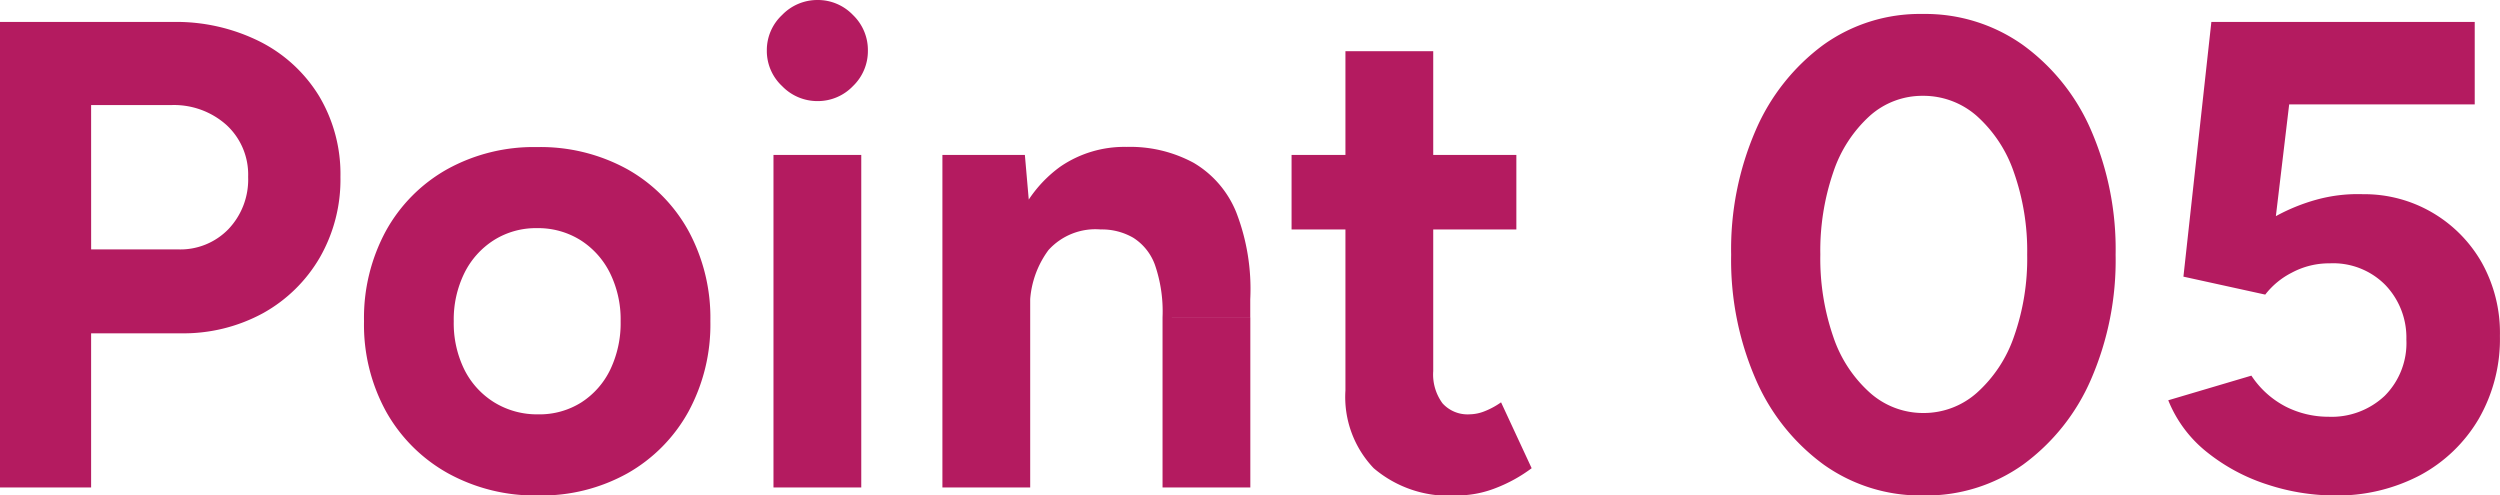 <svg xmlns="http://www.w3.org/2000/svg" width="101.493" height="20.115" viewBox="0 0 101.493 20.115">
  <path id="パス_6643904" data-name="パス 6643904" d="M2.052,0V-18.9h7.02a7.586,7.586,0,0,1,3.537.8,5.953,5.953,0,0,1,2.4,2.214,6.176,6.176,0,0,1,.864,3.281,6.35,6.35,0,0,1-.837,3.267,6.067,6.067,0,0,1-2.295,2.255,6.745,6.745,0,0,1-3.375.823H5.751V0Zm3.7-9.666H9.288a2.713,2.713,0,0,0,2.038-.823,2.922,2.922,0,0,0,.8-2.12,2.734,2.734,0,0,0-.878-2.106,3.193,3.193,0,0,0-2.254-.81H5.751ZM23.9.324a7.327,7.327,0,0,1-3.659-.9,6.5,6.5,0,0,1-2.511-2.5,7.307,7.307,0,0,1-.9-3.672,7.4,7.4,0,0,1,.891-3.672,6.432,6.432,0,0,1,2.484-2.5,7.252,7.252,0,0,1,3.645-.9,7.307,7.307,0,0,1,3.672.9A6.432,6.432,0,0,1,30-10.422a7.4,7.4,0,0,1,.891,3.672A7.4,7.4,0,0,1,30-3.078a6.459,6.459,0,0,1-2.47,2.5A7.177,7.177,0,0,1,23.9.324Zm0-3.294a3.174,3.174,0,0,0,1.755-.486,3.264,3.264,0,0,0,1.175-1.336,4.379,4.379,0,0,0,.418-1.957,4.264,4.264,0,0,0-.432-1.957,3.326,3.326,0,0,0-1.2-1.337,3.241,3.241,0,0,0-1.769-.486,3.192,3.192,0,0,0-1.742.486,3.326,3.326,0,0,0-1.2,1.337,4.264,4.264,0,0,0-.432,1.957A4.264,4.264,0,0,0,20.9-4.793a3.294,3.294,0,0,0,1.215,1.336A3.309,3.309,0,0,0,23.9-2.97ZM33.453,0V-13.5h3.564V0Zm1.782-15.687a1.987,1.987,0,0,1-1.431-.608,1.952,1.952,0,0,1-.621-1.444,1.952,1.952,0,0,1,.621-1.444,1.987,1.987,0,0,1,1.431-.608,1.973,1.973,0,0,1,1.444.608,1.973,1.973,0,0,1,.607,1.444,1.973,1.973,0,0,1-.607,1.444A1.973,1.973,0,0,1,35.235-15.687ZM40.311,0V-13.5h3.348l.216,2.484V0Zm8.937,0V-6.912h3.564V0Zm0-6.912a5.8,5.8,0,0,0-.311-2.133,2.178,2.178,0,0,0-.878-1.094,2.537,2.537,0,0,0-1.323-.337,2.571,2.571,0,0,0-2.119.837,3.843,3.843,0,0,0-.743,2.565H42.687a9.382,9.382,0,0,1,.634-3.659A5.147,5.147,0,0,1,45.1-13.027a4.593,4.593,0,0,1,2.687-.8,5.411,5.411,0,0,1,2.727.648,4.119,4.119,0,0,1,1.728,2.012,8.624,8.624,0,0,1,.567,3.524v.729ZM61.209.324A4.7,4.7,0,0,1,57.821-.783a4.186,4.186,0,0,1-1.148-3.159v-13.77h3.564V-4.725a1.976,1.976,0,0,0,.378,1.309,1.371,1.371,0,0,0,1.107.445,1.705,1.705,0,0,0,.594-.122,3.131,3.131,0,0,0,.675-.365L64.233-.783a6.063,6.063,0,0,1-1.444.8A4.325,4.325,0,0,1,61.209.324Zm-6.723-10.8V-13.5h9.126v3.024ZM80.136.324a6.782,6.782,0,0,1-4.05-1.255,8.414,8.414,0,0,1-2.754-3.456,12.13,12.13,0,0,1-1-5.062,12.13,12.13,0,0,1,1-5.063,8.459,8.459,0,0,1,2.741-3.456,6.722,6.722,0,0,1,4.036-1.256,6.843,6.843,0,0,1,4.063,1.256,8.37,8.37,0,0,1,2.768,3.456,12.13,12.13,0,0,1,1,5.063,12.13,12.13,0,0,1-1,5.063A8.414,8.414,0,0,1,84.186-.931,6.782,6.782,0,0,1,80.136.324Zm0-3.348a3.245,3.245,0,0,0,2.174-.823,5.415,5.415,0,0,0,1.5-2.268,9.492,9.492,0,0,0,.54-3.334,9.605,9.605,0,0,0-.54-3.348,5.408,5.408,0,0,0-1.5-2.281,3.279,3.279,0,0,0-2.2-.823,3.194,3.194,0,0,0-2.16.823A5.369,5.369,0,0,0,76.478-12.8a9.829,9.829,0,0,0-.526,3.348,9.712,9.712,0,0,0,.526,3.334,5.311,5.311,0,0,0,1.485,2.268A3.245,3.245,0,0,0,80.136-3.024ZM96.8.324a8.78,8.78,0,0,1-2.66-.432,7.657,7.657,0,0,1-2.457-1.3,5.129,5.129,0,0,1-1.606-2.133l3.375-1a3.713,3.713,0,0,0,1.417,1.269,3.839,3.839,0,0,0,1.715.4,3.14,3.14,0,0,0,2.282-.851,3.031,3.031,0,0,0,.878-2.281,3.082,3.082,0,0,0-.851-2.214A2.972,2.972,0,0,0,96.633-9.1a3.194,3.194,0,0,0-1.539.378,3.187,3.187,0,0,0-1.08.891l-3.321-.729L91.827-18.9h10.692v3.348H94.986l-.54,4.536a7.723,7.723,0,0,1,1.62-.661,6.3,6.3,0,0,1,1.917-.23,5.458,5.458,0,0,1,2.808.743A5.5,5.5,0,0,1,102.8-9.139a5.848,5.848,0,0,1,.742,2.983,6.494,6.494,0,0,1-.864,3.375A6.1,6.1,0,0,1,100.305-.5,7.224,7.224,0,0,1,96.8.324Z" transform="translate(-2.052 19.791)" fill="#b41b60"/>
</svg>

